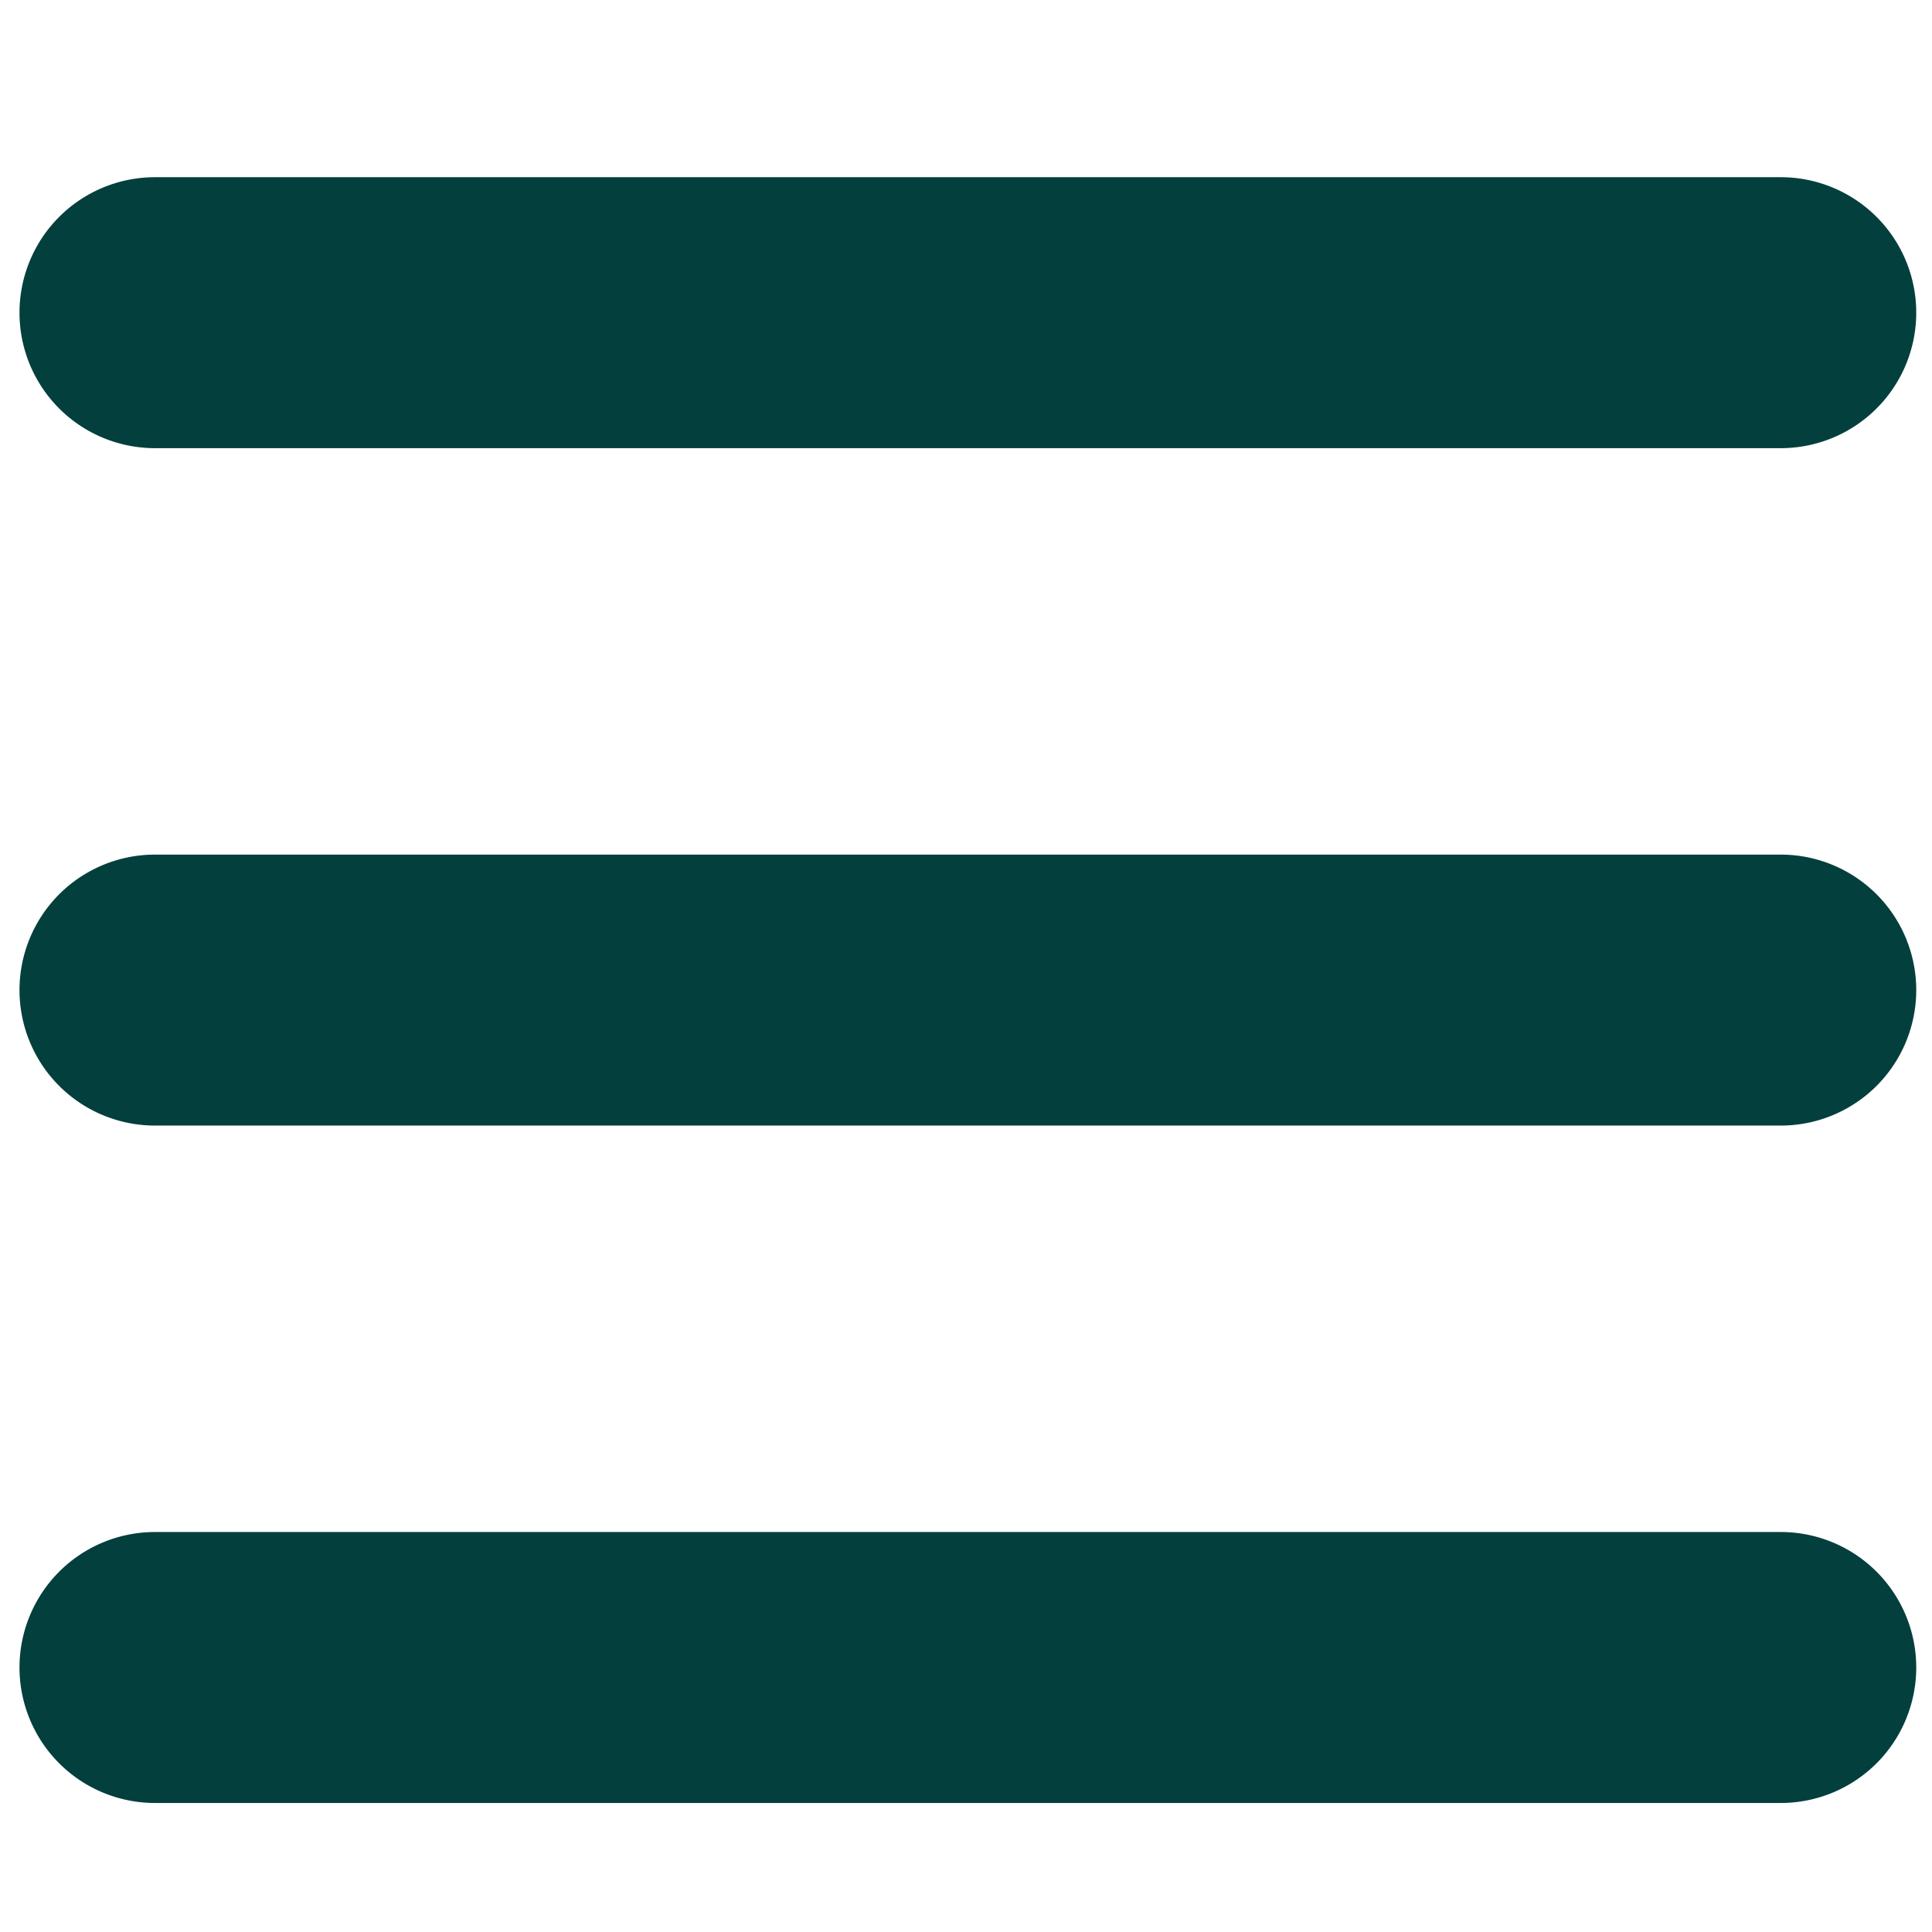 <?xml version="1.0" encoding="UTF-8" standalone="no"?>
<svg
   viewBox="0 0 32 32"
   id="Hamburger"
   version="1.1"
   sodipodi:docname="hamburger (1).svg"
   inkscape:version="1.4 (86a8ad7, 2024-10-11)"
   xmlns:inkscape="http://www.inkscape.org/namespaces/inkscape"
   xmlns:sodipodi="http://sodipodi.sourceforge.net/DTD/sodipodi-0.dtd"
   xmlns="http://www.w3.org/2000/svg"
   xmlns:svg="http://www.w3.org/2000/svg">
  <defs
     id="defs1" />
  <sodipodi:namedview
     id="namedview1"
     pagecolor="#ffffff"
     bordercolor="#000000"
     borderopacity="0.25"
     inkscape:showpageshadow="2"
     inkscape:pageopacity="0.0"
     inkscape:pagecheckerboard="0"
     inkscape:deskcolor="#d1d1d1"
     inkscape:zoom="10.71875"
     inkscape:cx="19.358601"
     inkscape:cy="14.740525"
     inkscape:window-width="1600"
     inkscape:window-height="930"
     inkscape:window-x="1913"
     inkscape:window-y="-6"
     inkscape:window-maximized="1"
     inkscape:current-layer="Hamburger" />
  <path
     d="M 29.495,14.155 H 2.567 a 2.244,2.244 0 0 0 0,4.488 H 29.495 a 2.244,2.244 0 0 0 0,-4.488 z m 0,11.22 H 2.567 a 2.244,2.244 0 0 0 0,4.488 H 29.495 a 2.244,2.244 0 0 0 0,-4.488 z M 2.567,7.423 H 29.495 a 2.244,2.244 0 0 0 0,-4.488 H 2.567 a 2.244,2.244 0 0 0 0,4.488 z"
     fill="#033f3d"
     class="color000000 svgShape"
     id="path1"
     style="stroke-width:2.244" />
</svg>
